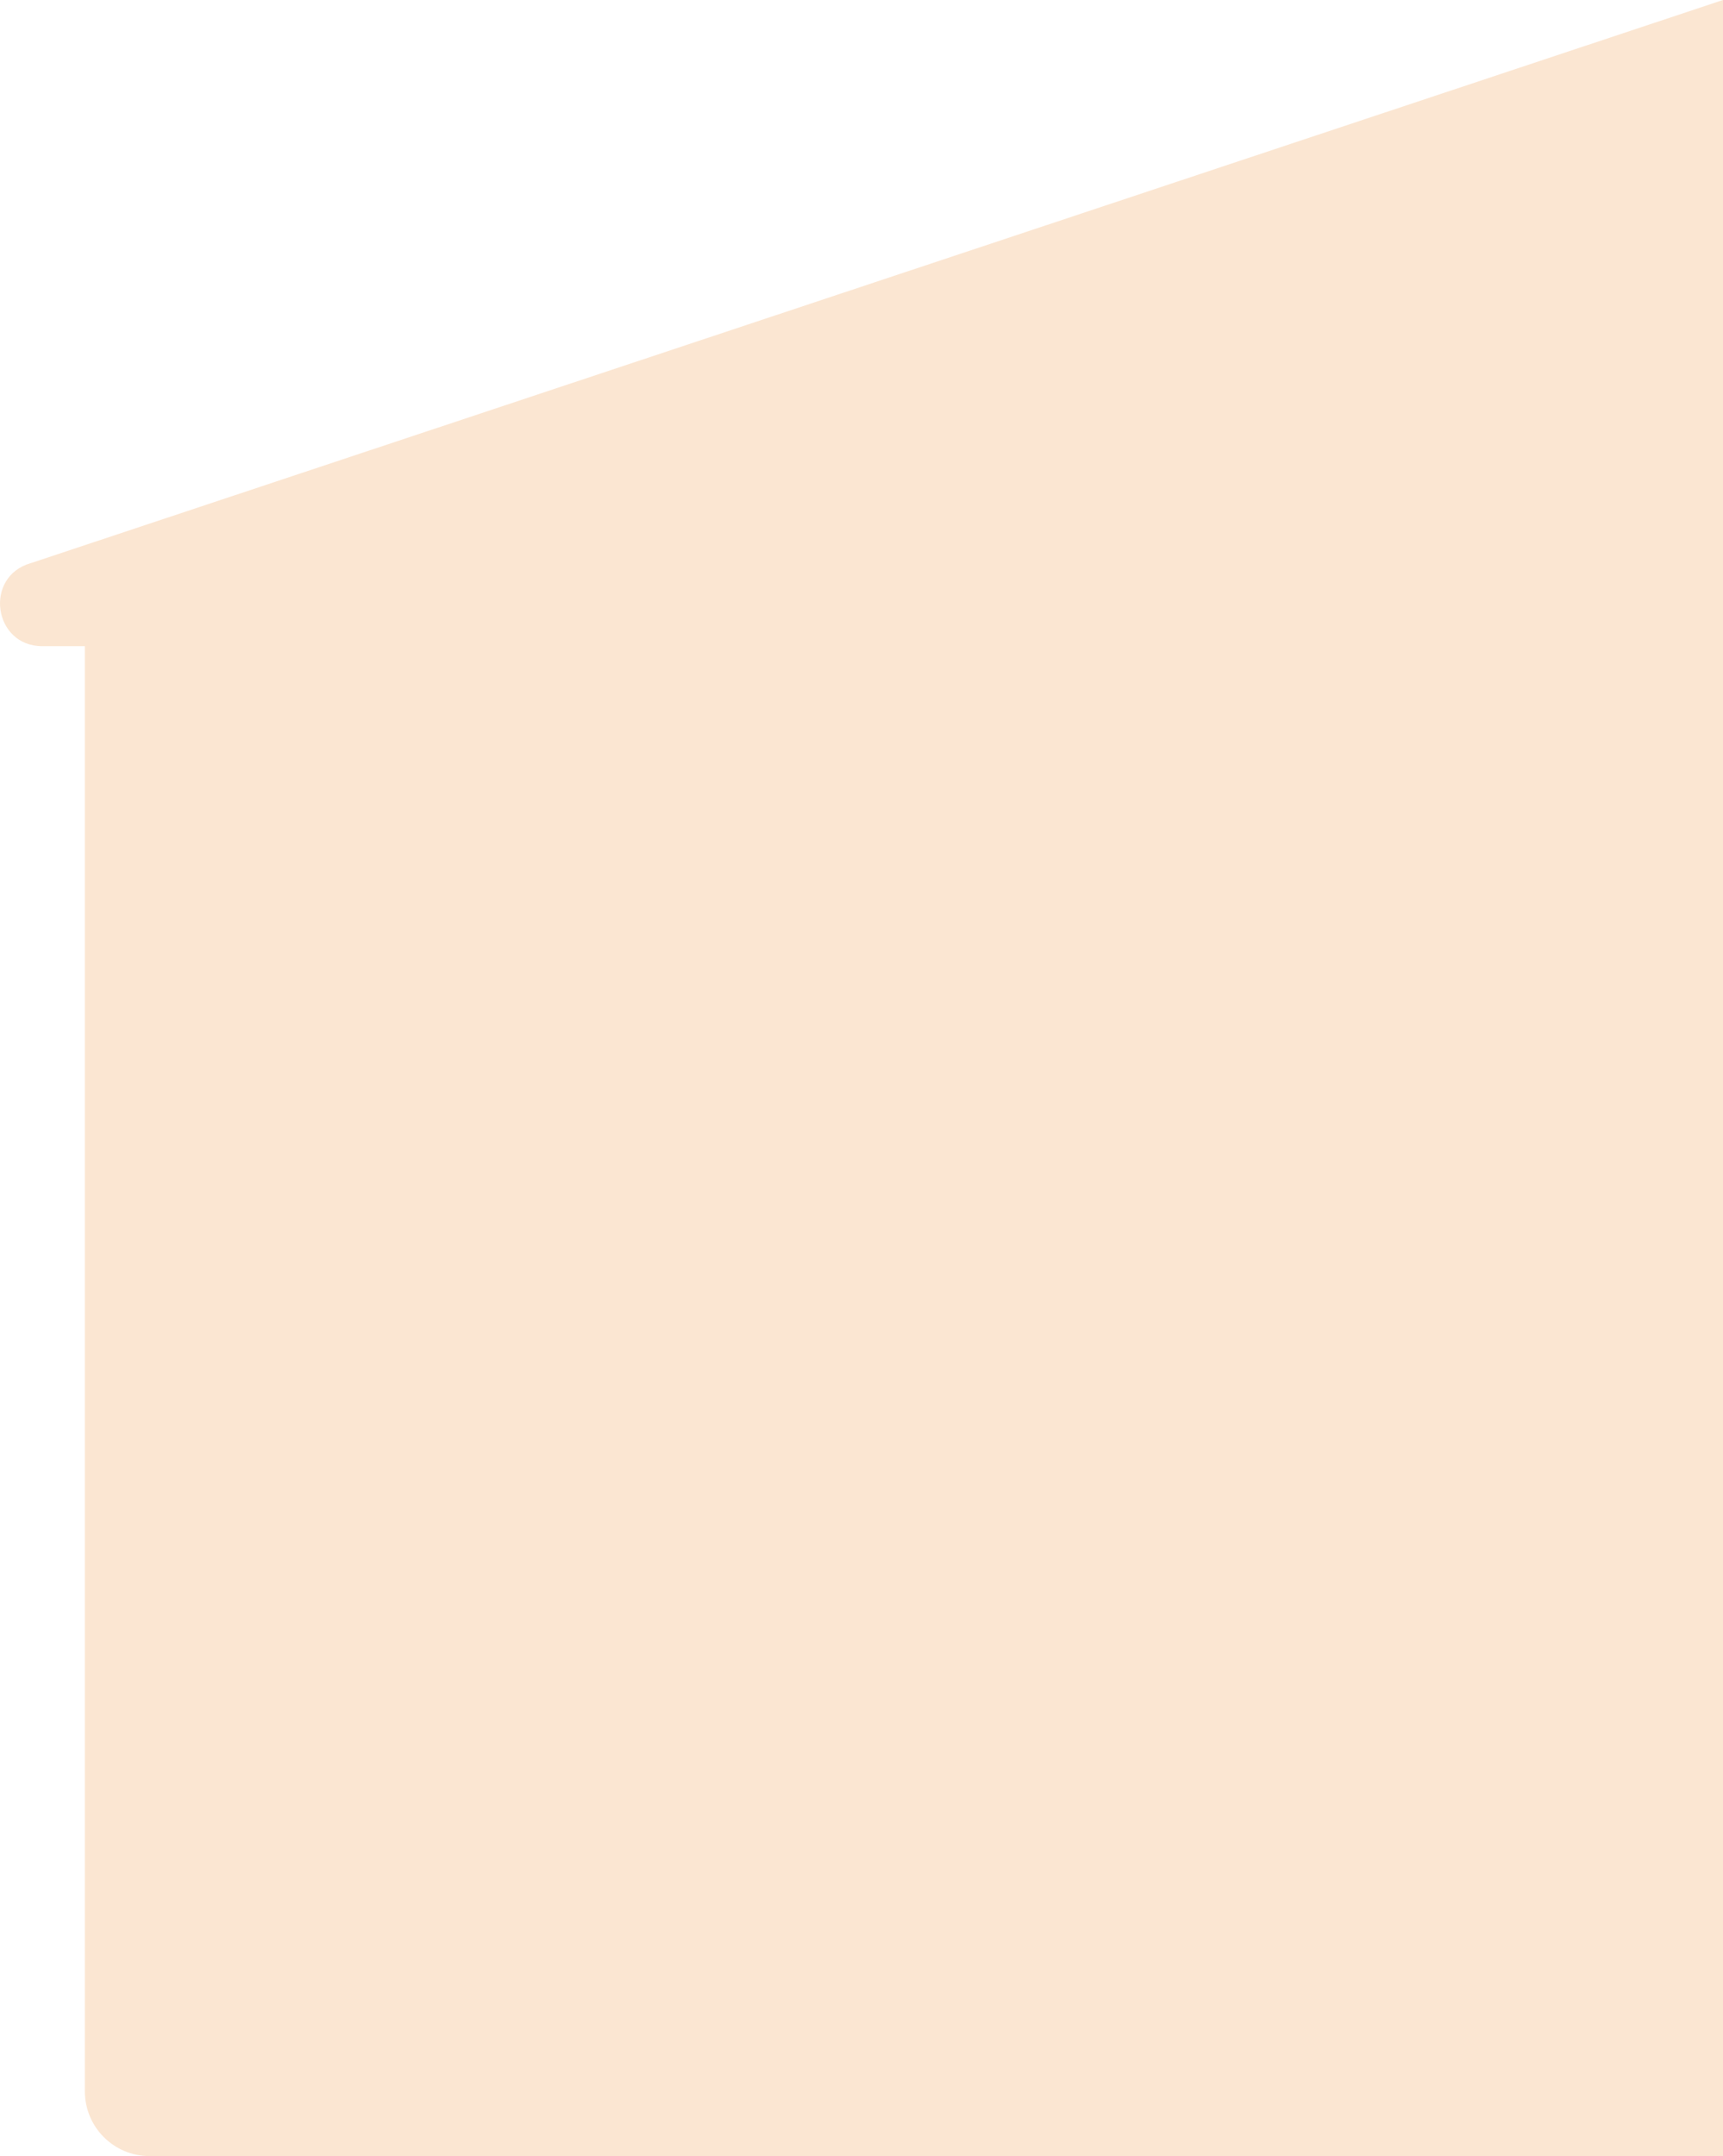 <?xml version="1.0" encoding="UTF-8"?>
<svg id="_レイヤー_2" data-name="レイヤー 2" xmlns="http://www.w3.org/2000/svg" viewBox="0 0 799.38 999.89">
  <defs>
    <style>
      .cls-1 {
        fill: #fbe6d2;
        stroke-width: 0px;
      }
    </style>
  </defs>
  <g id="_レイヤー_1-2" data-name="レイヤー 1">
    <path class="cls-1" d="m14.3,261.16c-21.93,6.21-17.44,38.52,5.35,38.52h19.73v670.22c0,16.57,13.43,30,30,30h730V0L14.3,261.16Z"/>
  </g>
</svg>